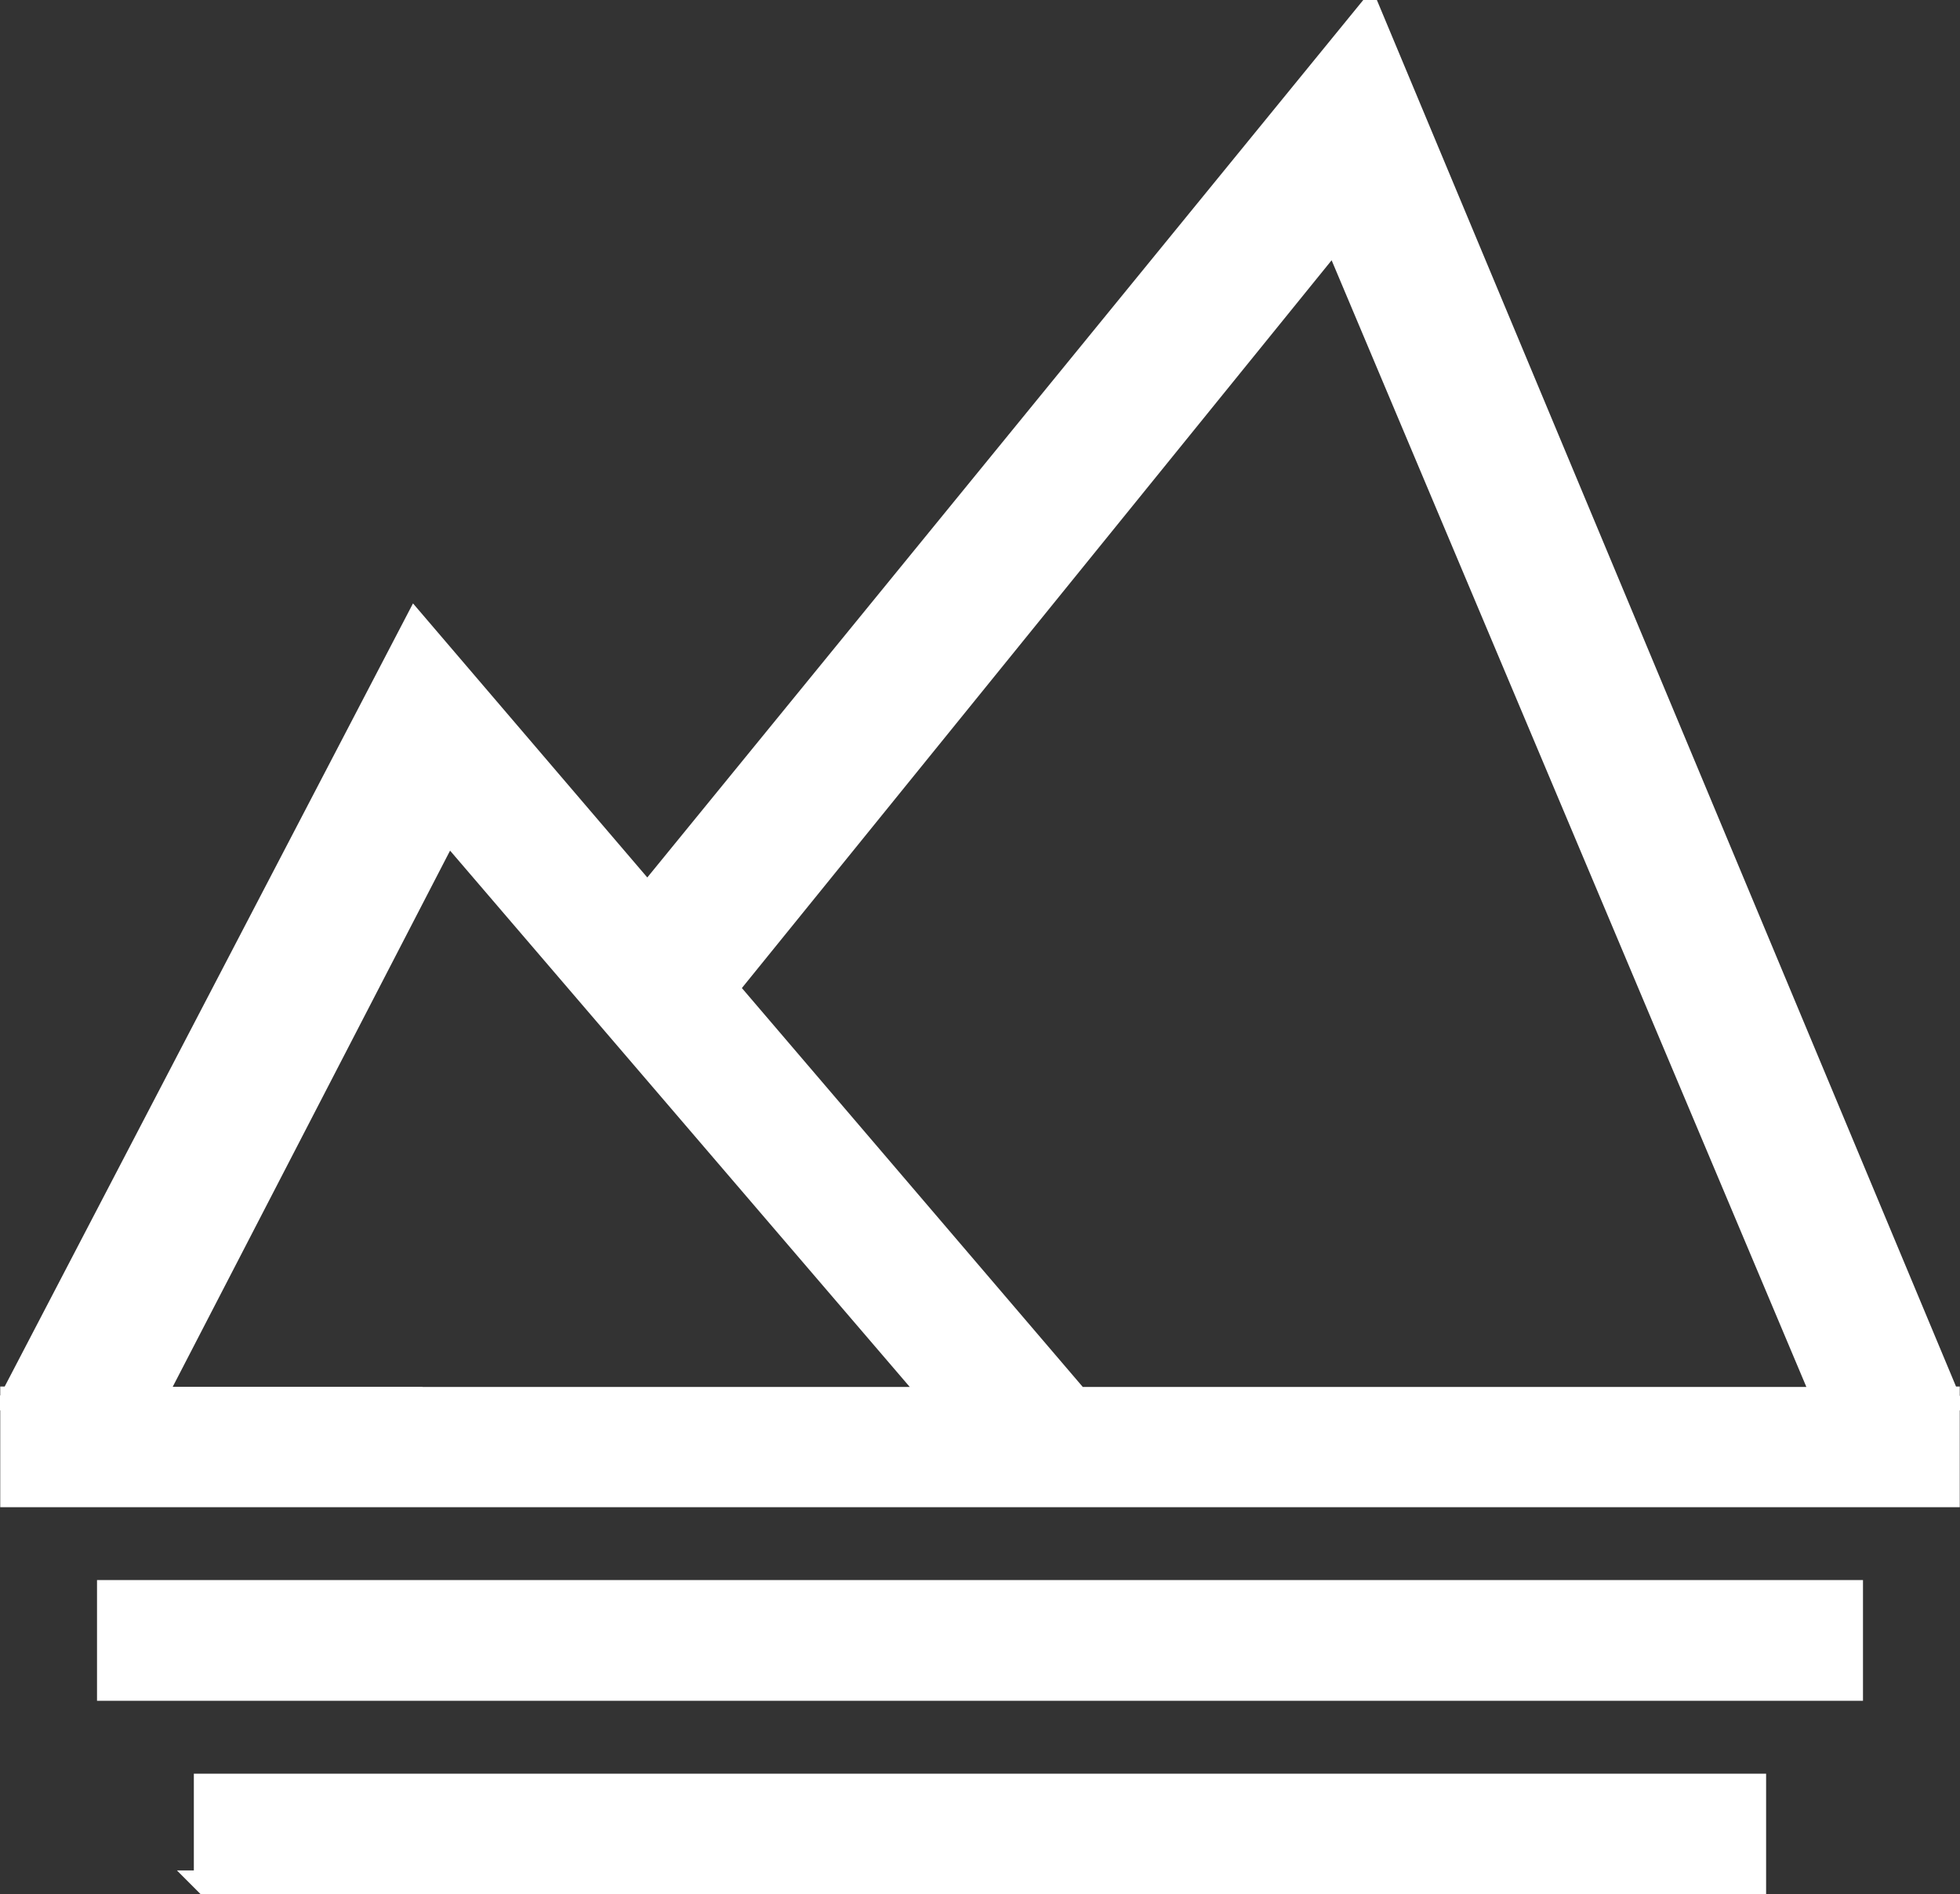 <svg xmlns="http://www.w3.org/2000/svg" xmlns:xlink="http://www.w3.org/1999/xlink" fill="none" version="1.1" width="41.032" height="39.661" viewBox="0 0 41.032 39.661"><rect x="0" y="0" width="41.032" height="39.661" fill="#333333" stroke="none"/><g><path d="M2.281,35.358L38.751,35.358L38.751,33.331L2.281,33.331L2.281,35.358ZM9.371,17.365L19.581,29.279L22.544,29.279L15.206,20.69L27.945,4.967L38.189,29.279L40.782,29.279L28.658,0.25L13.556,18.761L8.697,13.077L0.25,29.279L3.208,29.279L9.37,17.365L9.371,17.365ZM38.194,29.288L8.238,29.288L8.242,29.284L3.203,29.284L3.208,29.279L0.255,29.279L0.255,31.305L40.777,31.305L40.777,29.279L38.189,29.279L38.194,29.288ZM4.307,39.41L36.723,39.41L36.723,37.385L4.308,37.385L4.308,39.411L4.307,39.41Z" fill="#FFFFFF" fill-opacity="1"/><path d="M-0.162,29.529L0.005,29.529L0.005,31.555L41.027,31.555L41.027,29.529L41.157,29.529L41.027,29.218L41.027,29.029L40.949,29.029L28.728,-0.231L13.551,18.371L8.646,12.633L0.098,29.029L0.005,29.029L0.005,29.209L-0.162,29.529ZM0.505,29.529L0.505,31.055L40.527,31.055L40.527,29.529L38.624,29.529L38.63,29.538L7.634,29.538L7.639,29.534L2.599,29.534L2.604,29.529L0.505,29.529L0.505,29.529ZM3.616,29.034L8.846,29.034L8.841,29.038L19.046,29.038L9.422,17.809L3.616,29.034ZM22.668,29.038L37.816,29.038L27.877,5.449L15.531,20.686L22.668,29.038ZM38.355,29.029L40.407,29.029L28.588,0.731L13.56,19.151L8.747,13.521L0.662,29.029L3.056,29.029L9.218,17.115L9.486,17.115L19.696,29.029L22.002,29.029L14.881,20.694L28.014,4.486L38.355,29.029ZM39.001,33.081L2.031,33.081L2.031,35.608L39.001,35.608L39.001,33.081ZM2.531,33.581L2.531,35.108L38.501,35.108L38.501,33.581L2.531,33.581ZM4.558,39.66L36.973,39.66L36.973,37.135L4.058,37.135L4.058,39.16L3.704,39.16L4.131,39.588L4.558,40.015L4.558,39.66ZM4.558,39.16L4.558,37.635L36.473,37.635L36.473,39.16L4.558,39.16Z" fill-rule="evenodd" fill="#FFFFFF" fill-opacity="1"/></g></svg>